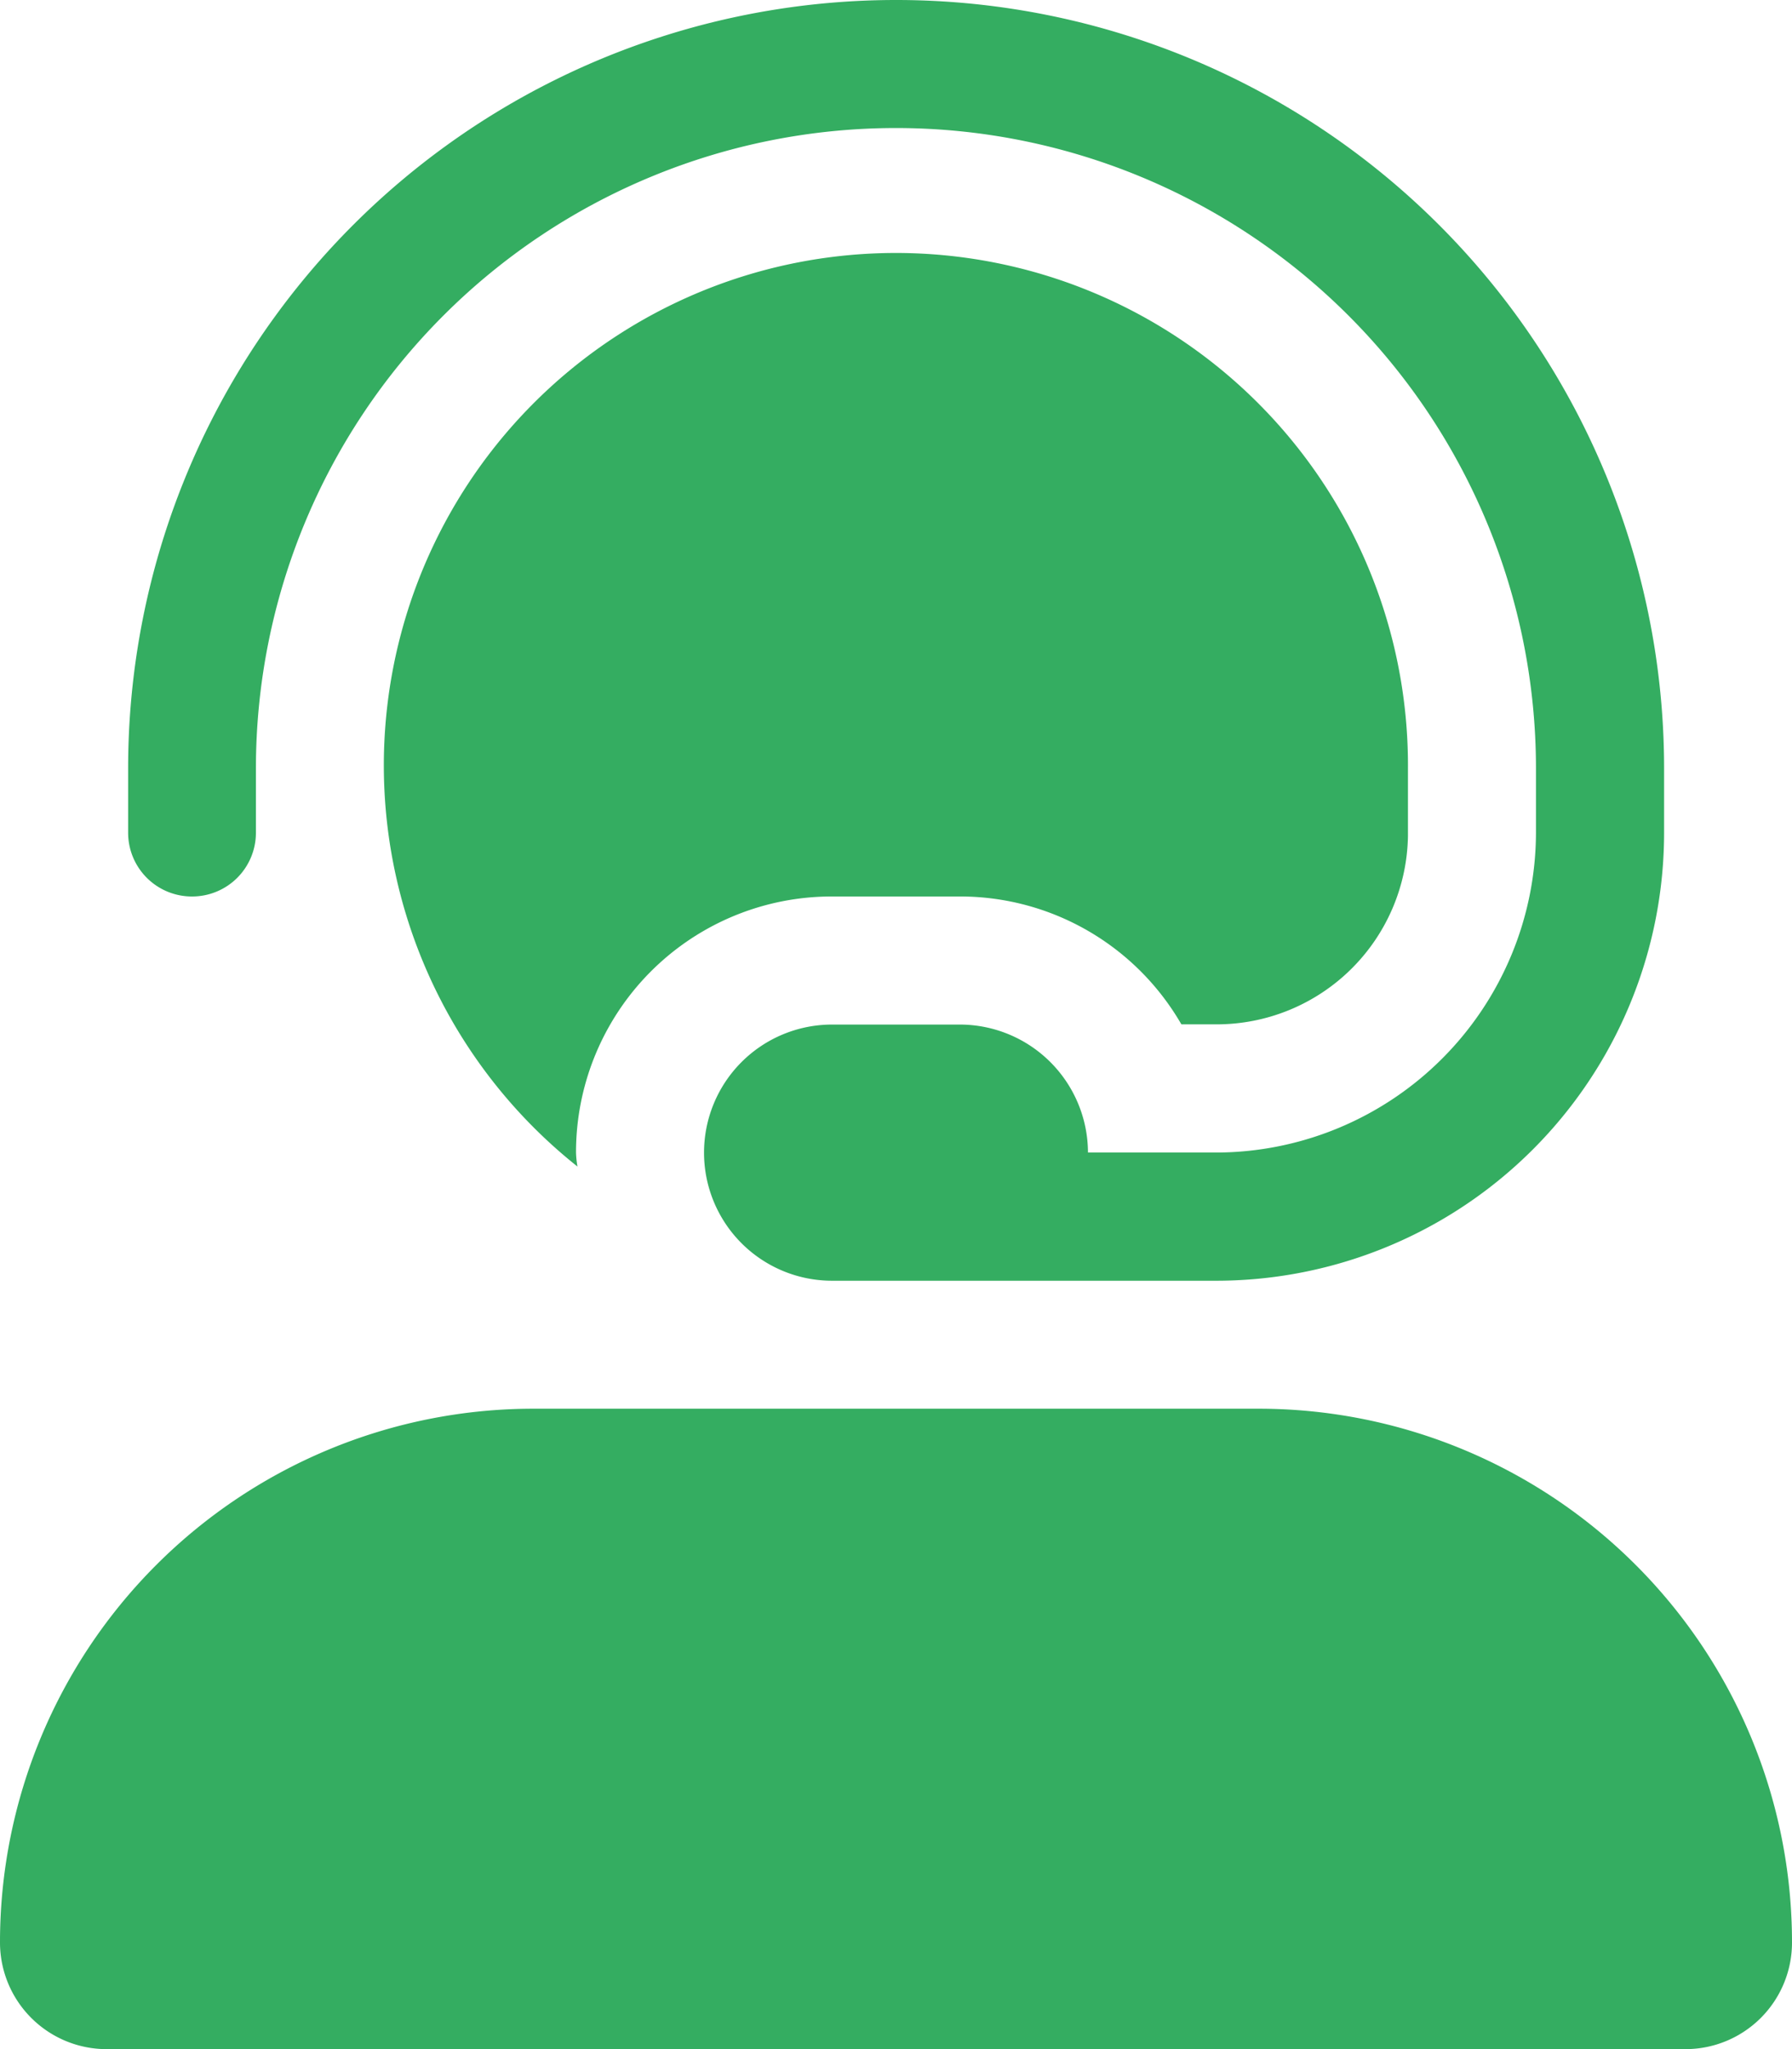 <svg xmlns="http://www.w3.org/2000/svg" width="16" height="18.286" viewBox="0 0 16 18.286">
  <path id="user-headset" d="M1.714,8a.569.569,0,0,0,.571-.571V6.857a5.714,5.714,0,1,1,11.429,0v.571a2.861,2.861,0,0,1-2.857,2.857H9.714A1.145,1.145,0,0,0,8.571,9.143H7.429a1.143,1.143,0,1,0,0,2.286h3.429a4,4,0,0,0,4-4V6.857a6.857,6.857,0,0,0-13.714,0v.571A.569.569,0,0,0,1.714,8ZM7.429,8H8.571a2.281,2.281,0,0,1,1.977,1.141l.309,0a1.708,1.708,0,0,0,1.714-1.682v-.6A4.572,4.572,0,1,0,5.156,10.41a.863.863,0,0,1-.013-.125A2.283,2.283,0,0,1,7.429,8Zm3.811,4.571H4.761A4.762,4.762,0,0,0,0,17.332a.952.952,0,0,0,.952.954H15.046A.951.951,0,0,0,16,17.332,4.762,4.762,0,0,0,11.239,12.571Z" fill="#34ad61"/>
</svg>
